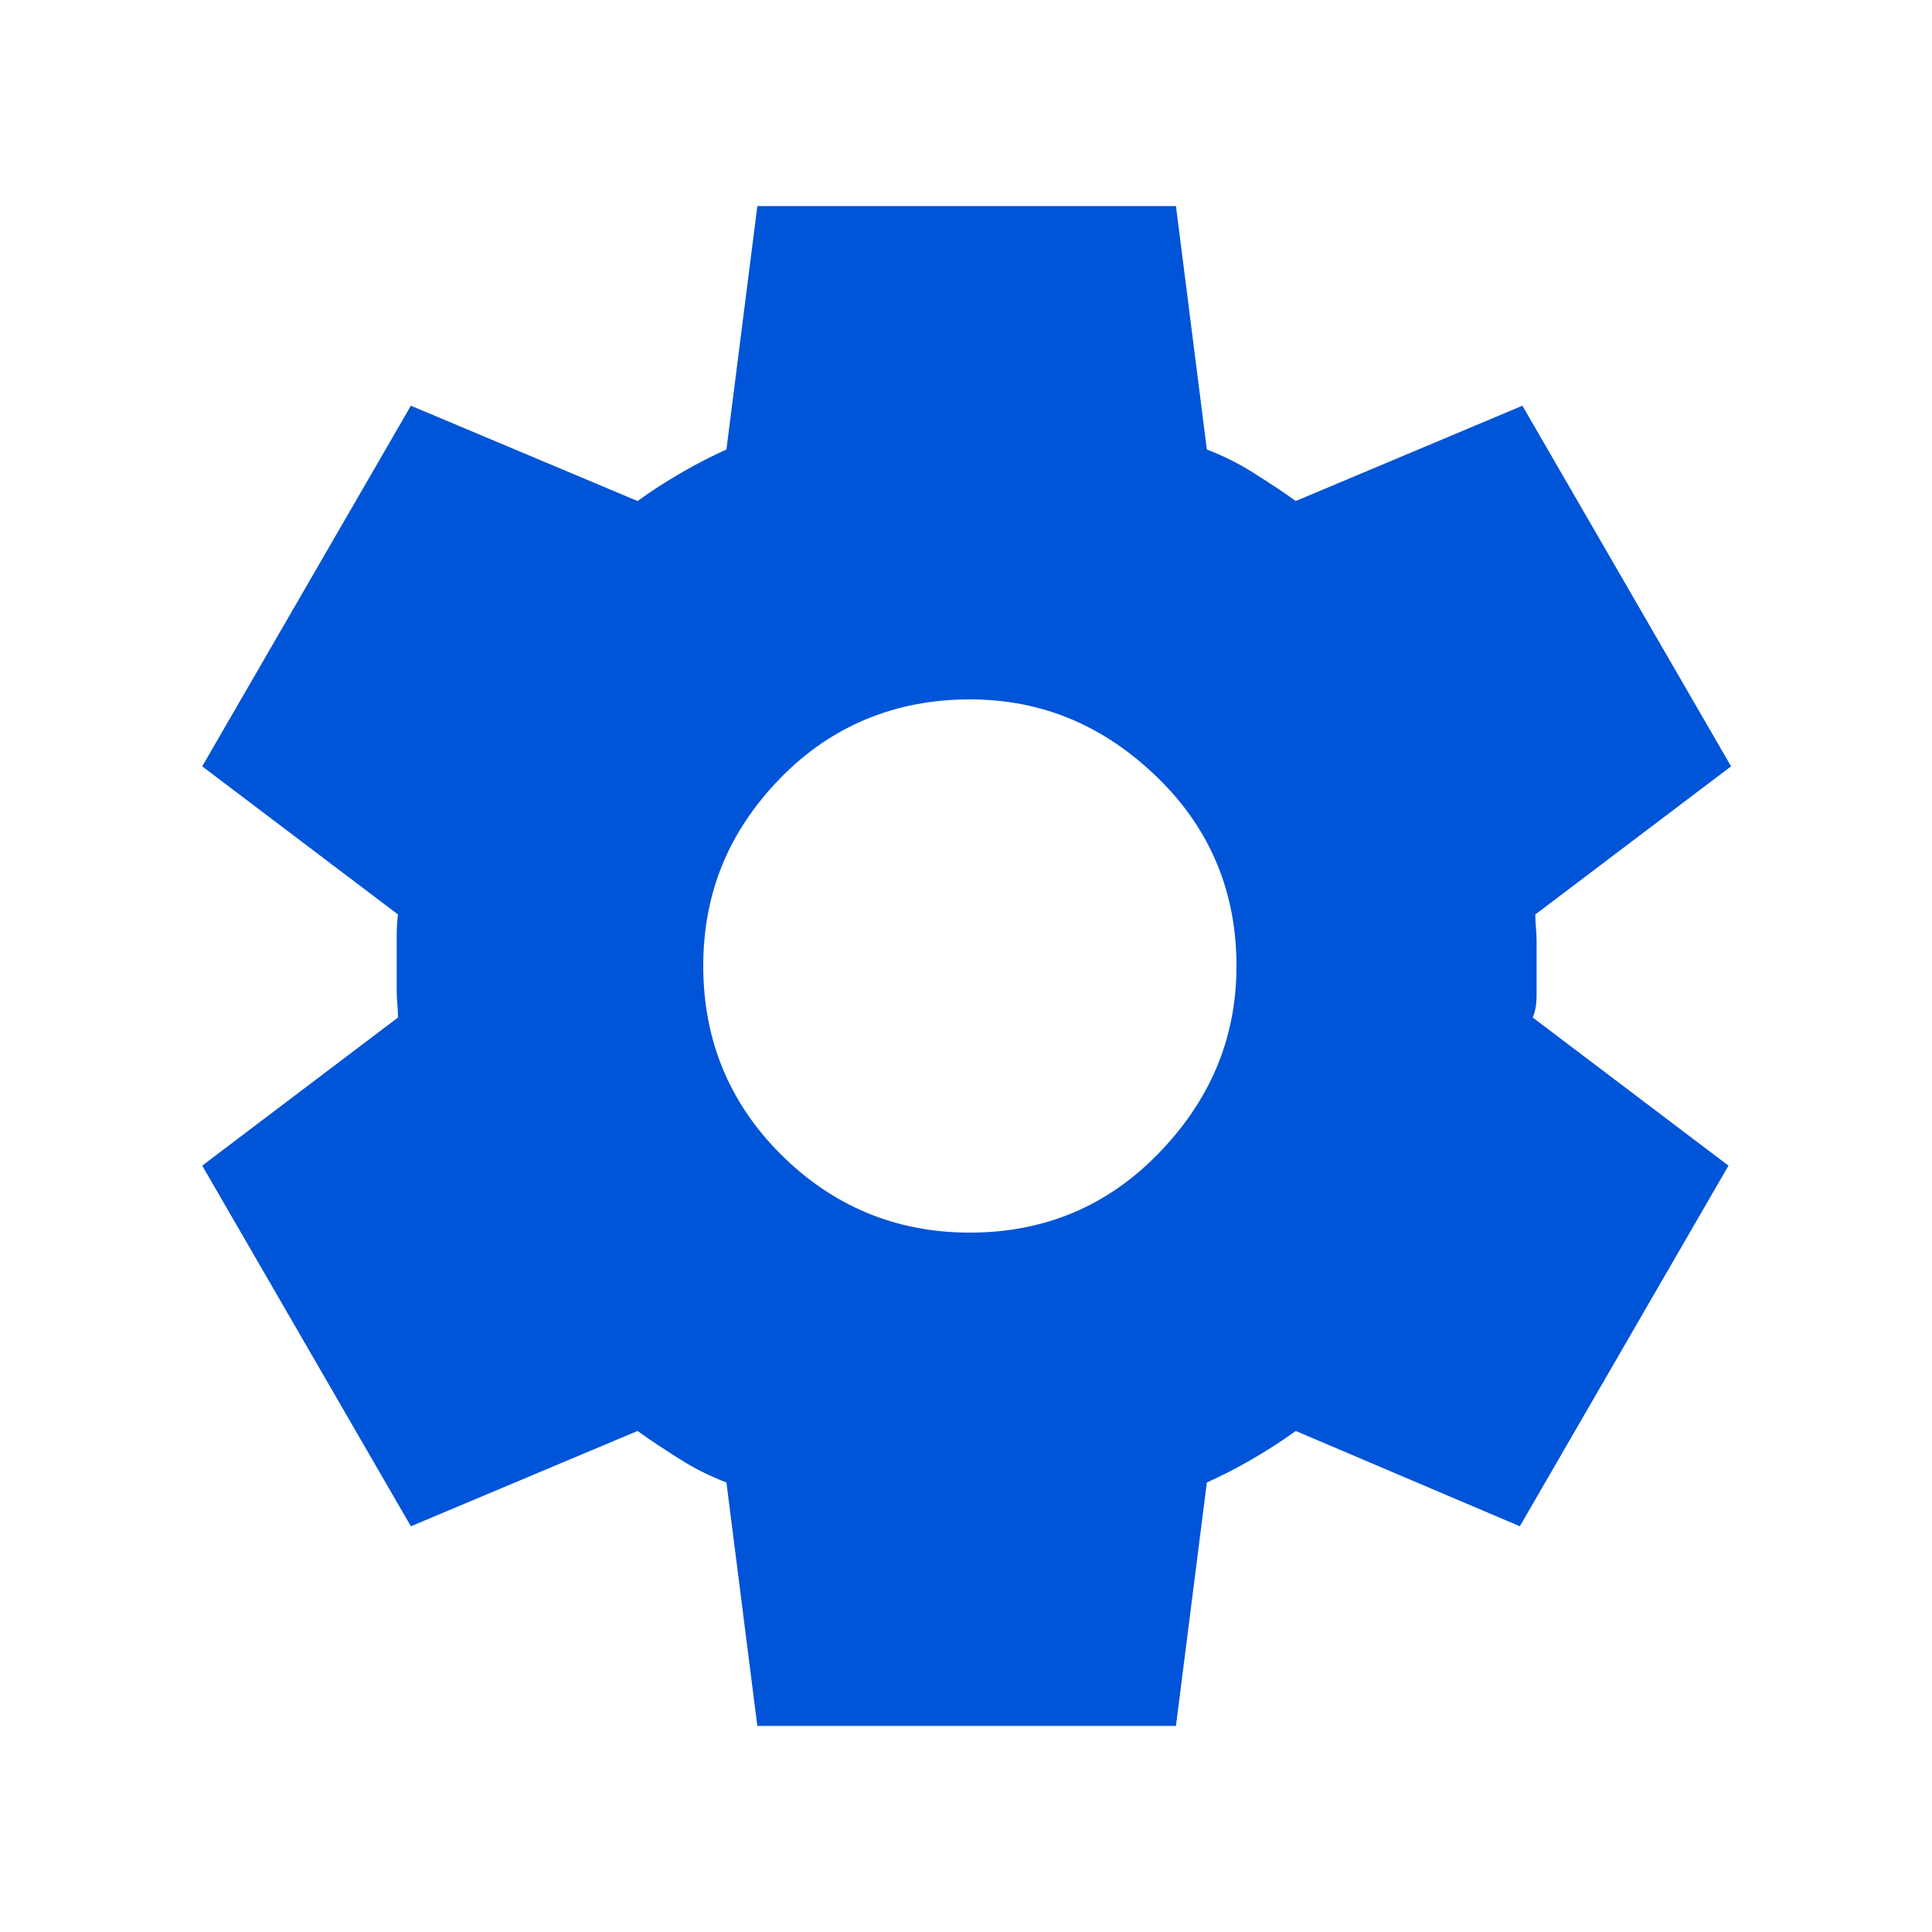 <?xml version="1.0" encoding="UTF-8"?><svg id="Layer_1" xmlns="http://www.w3.org/2000/svg" viewBox="0 0 15 15"><defs><style>.cls-1{fill:#0054d7;}</style></defs><path class="cls-1" d="M5.88,13.4l-.24-1.89c-.13-.05-.25-.11-.36-.18s-.22-.14-.33-.22l-1.76.74-1.62-2.8,1.52-1.15c0-.07-.01-.14-.01-.2v-.4c0-.06,0-.13.01-.2l-1.52-1.15,1.62-2.8,1.76.74c.11-.08.22-.15.34-.22s.24-.13.35-.18l.24-1.89h3.25l.24,1.89c.13.05.25.11.36.18s.22.14.33.22l1.76-.74,1.62,2.8-1.52,1.15c0,.07.01.14.01.2v.4c0,.06,0,.13-.03.2l1.52,1.15-1.62,2.8-1.74-.74c-.11.08-.22.15-.34.22s-.24.13-.35.18l-.24,1.89h-3.25ZM7.53,9.57c.57,0,1.06-.2,1.46-.61s.61-.89.61-1.46-.2-1.06-.61-1.46-.89-.61-1.46-.61-1.07.2-1.47.61-.6.89-.6,1.46.2,1.06.6,1.46.89.61,1.47.61Z"/></svg>